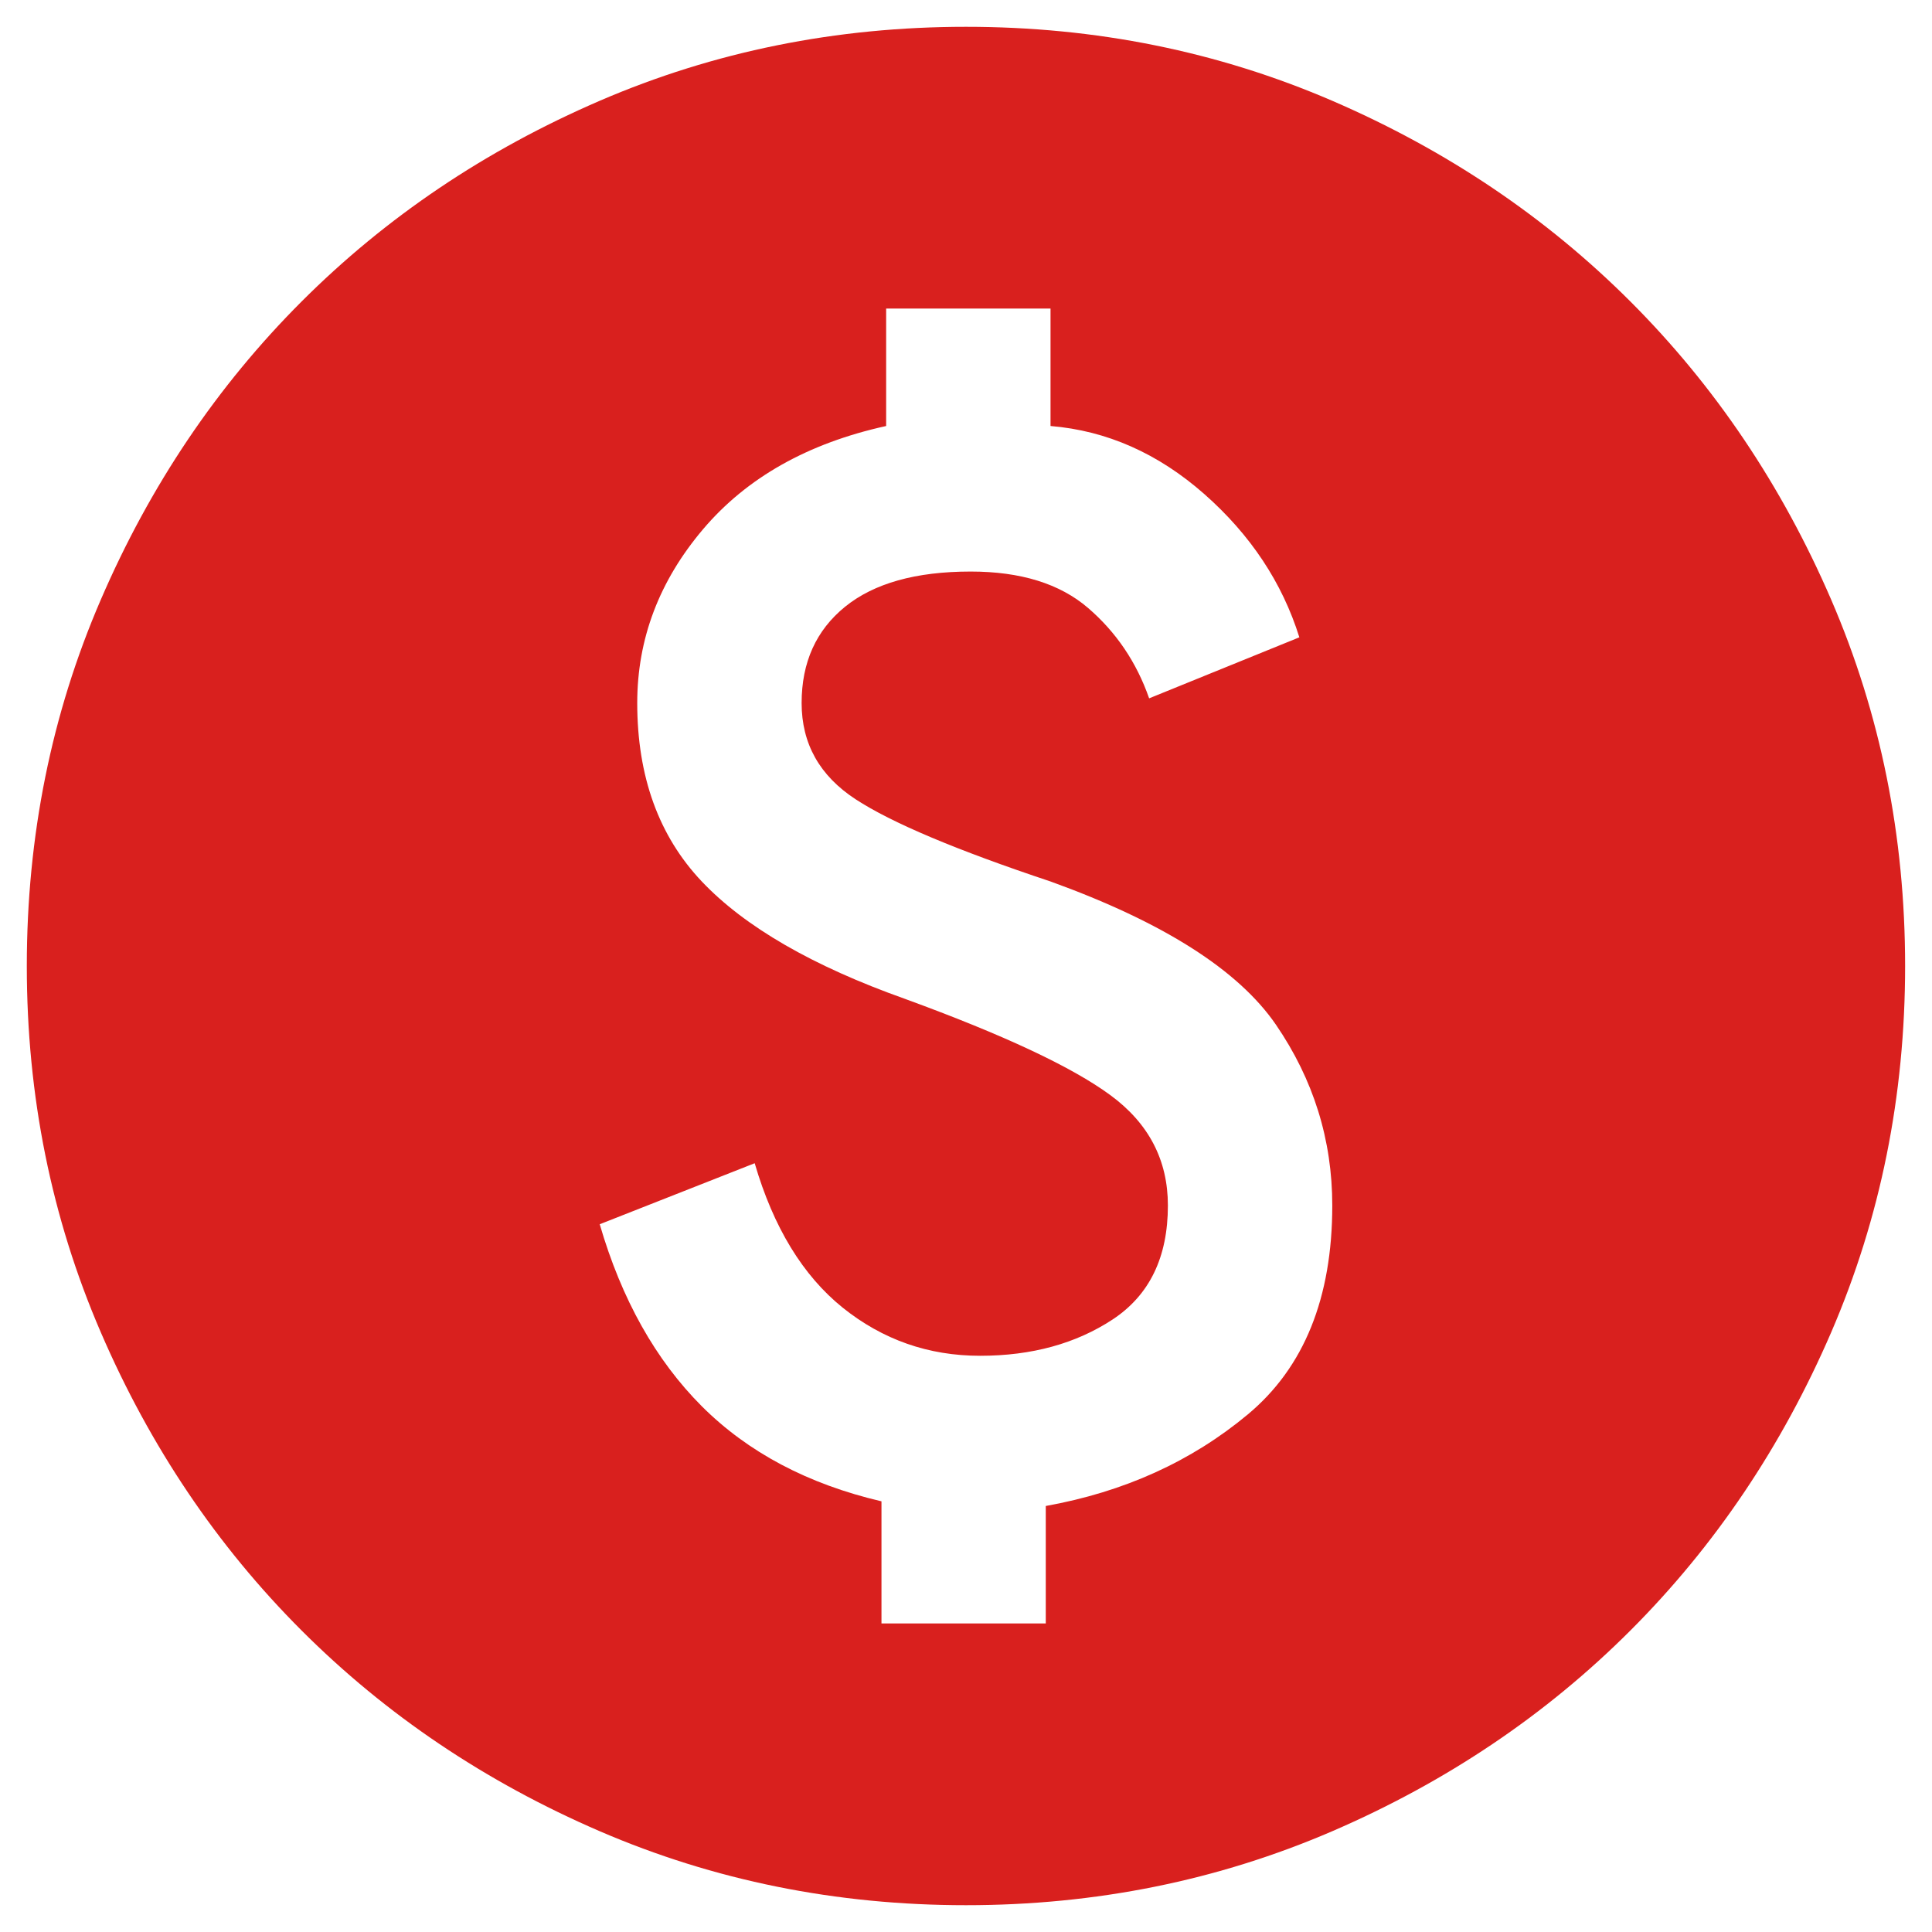 <svg width="24" height="24" viewBox="0 0 24 24" fill="none" xmlns="http://www.w3.org/2000/svg">
<path d="M10.95 20.167H12.991V18.708C13.964 18.533 14.8 18.154 15.5 17.571C16.2 16.988 16.55 16.122 16.55 14.975C16.55 14.158 16.316 13.41 15.85 12.729C15.383 12.049 14.45 11.456 13.05 10.95C11.883 10.561 11.076 10.221 10.629 9.929C10.182 9.637 9.958 9.239 9.958 8.733C9.958 8.228 10.138 7.829 10.498 7.537C10.857 7.246 11.377 7.1 12.058 7.1C12.68 7.1 13.166 7.251 13.516 7.552C13.866 7.853 14.119 8.228 14.275 8.675L16.141 7.917C15.928 7.236 15.534 6.643 14.96 6.137C14.386 5.632 13.75 5.35 13.05 5.292V3.833H11.008V5.292C10.036 5.506 9.277 5.933 8.733 6.575C8.189 7.217 7.916 7.936 7.916 8.733C7.916 9.647 8.184 10.386 8.718 10.95C9.253 11.514 10.094 12 11.241 12.408C12.466 12.855 13.317 13.254 13.793 13.604C14.27 13.954 14.508 14.411 14.508 14.975C14.508 15.617 14.28 16.088 13.823 16.39C13.366 16.691 12.816 16.842 12.175 16.842C11.533 16.842 10.964 16.642 10.468 16.244C9.973 15.845 9.608 15.247 9.375 14.45L7.45 15.208C7.722 16.142 8.145 16.895 8.718 17.469C9.292 18.042 10.036 18.436 10.95 18.65V20.167ZM12 23.667C10.386 23.667 8.869 23.36 7.45 22.748C6.03 22.135 4.796 21.304 3.746 20.254C2.696 19.204 1.864 17.969 1.252 16.55C0.639 15.13 0.333 13.614 0.333 12C0.333 10.386 0.639 8.869 1.252 7.45C1.864 6.031 2.696 4.796 3.746 3.746C4.796 2.696 6.03 1.865 7.45 1.252C8.869 0.64 10.386 0.333 12 0.333C13.614 0.333 15.13 0.64 16.55 1.252C17.969 1.865 19.204 2.696 20.254 3.746C21.304 4.796 22.135 6.031 22.748 7.45C23.36 8.869 23.666 10.386 23.666 12C23.666 13.614 23.36 15.13 22.748 16.55C22.135 17.969 21.304 19.204 20.254 20.254C19.204 21.304 17.969 22.135 16.55 22.748C15.13 23.36 13.614 23.667 12 23.667Z" fill="#D9201E"/>
</svg>
